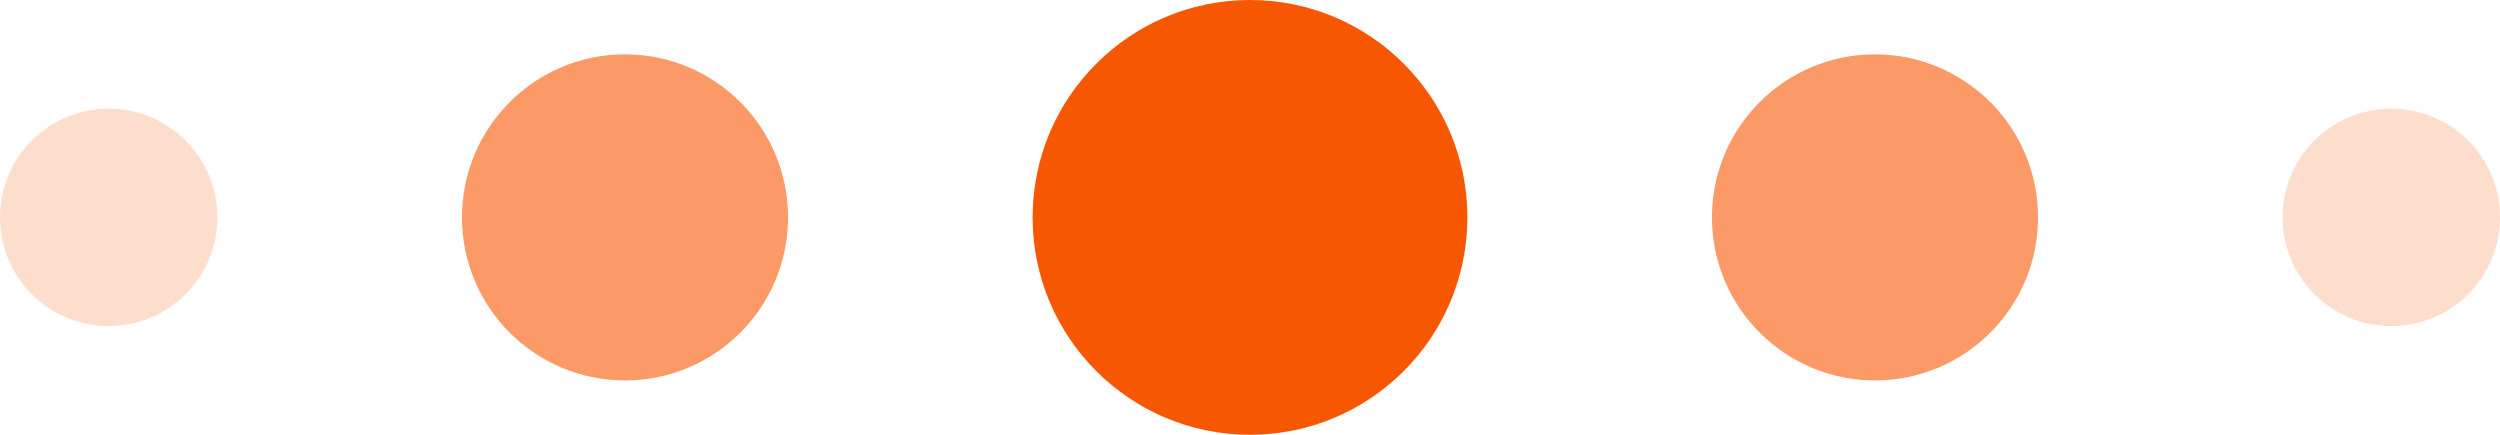 <svg width="92" height="16" viewBox="0 0 92 16" fill="none" xmlns="http://www.w3.org/2000/svg">
<circle cx="4" cy="8" r="4" fill="#F85702" fill-opacity="0.2"/>
<circle cx="23" cy="8" r="6" fill="#F85702" fill-opacity="0.6"/>
<circle cx="46" cy="8" r="8" fill="#F85702"/>
<circle cx="69" cy="8" r="6" fill="#F85702" fill-opacity="0.6"/>
<circle cx="88" cy="8" r="4" fill="#F85702" fill-opacity="0.2"/>
</svg>
